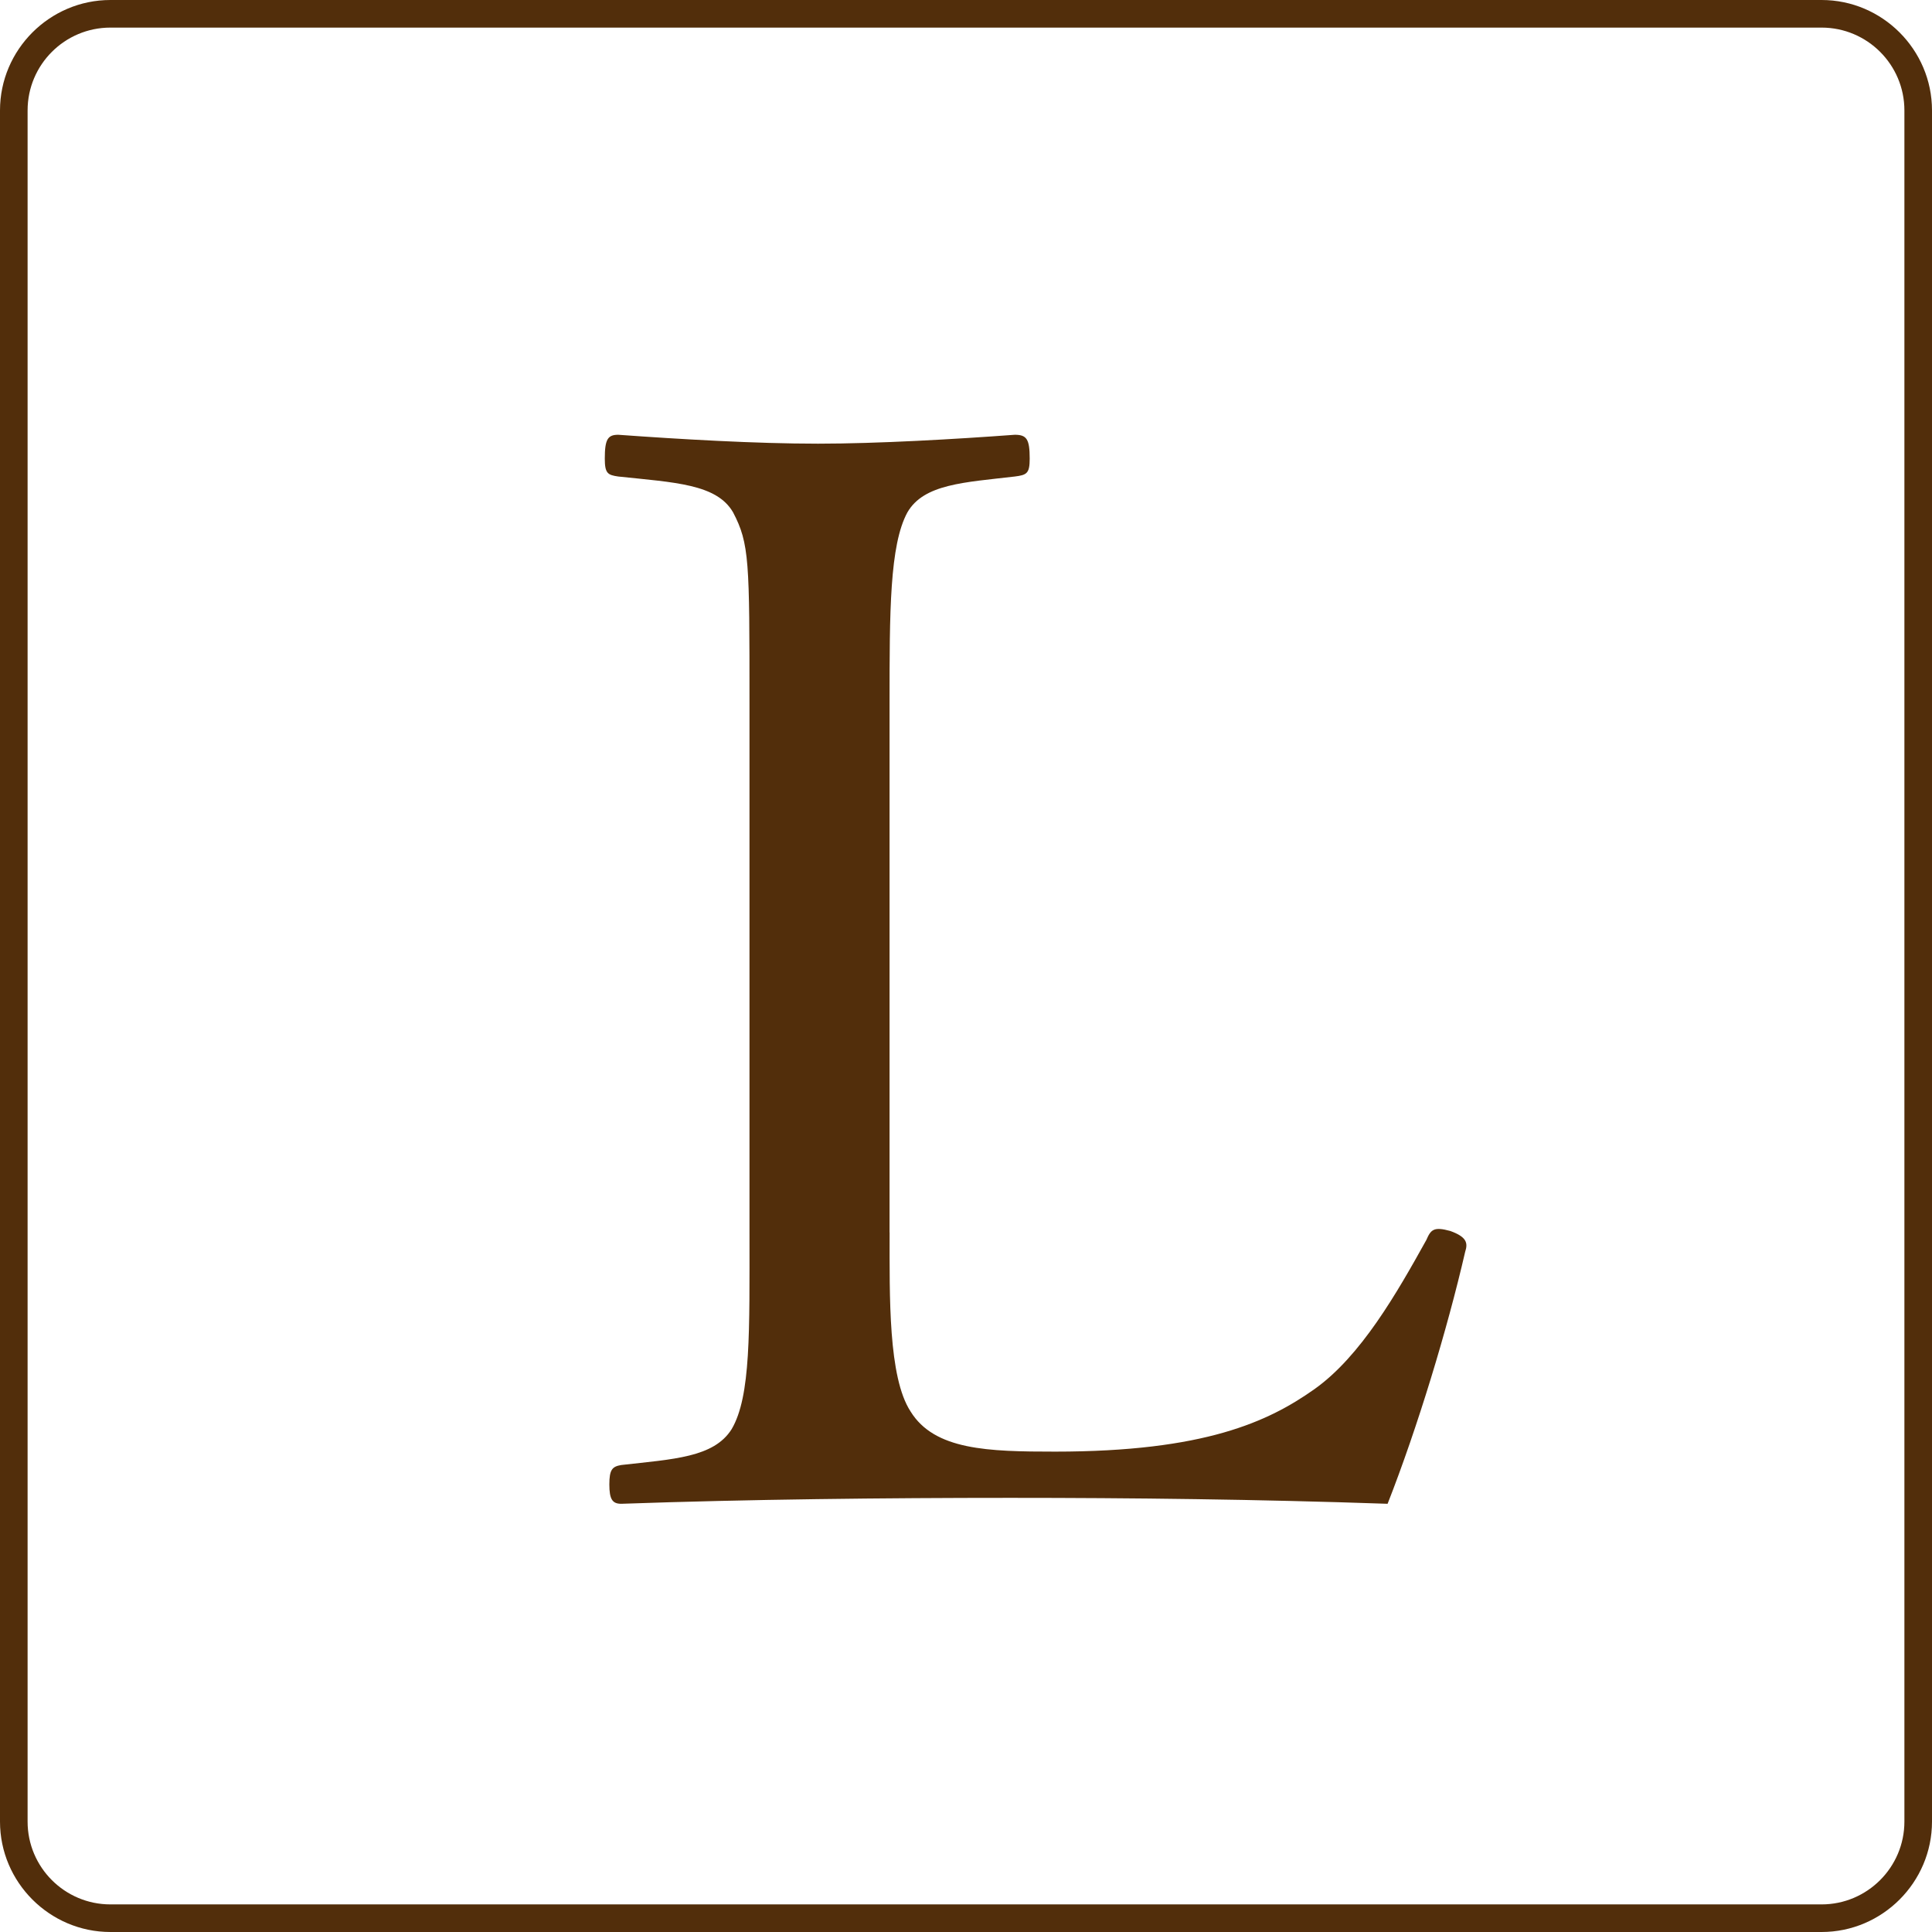 <?xml version="1.0" encoding="UTF-8"?><svg id="_イヤー_2" xmlns="http://www.w3.org/2000/svg" viewBox="0 0 28 28"><defs><style>.cls-1{fill:#522e0b;}</style></defs><g id="_ザイン"><g><path class="cls-1" d="M12.893,17.862c0,.929-.021,2.096,.303,2.593,.346,.562,1.124,.583,2.096,.583,2.161,0,3.09-.432,3.76-.907,.669-.476,1.188-1.383,1.62-2.161,.065-.151,.108-.195,.346-.13,.238,.086,.259,.173,.216,.303-.259,1.124-.691,2.549-1.124,3.651-1.88-.065-3.716-.086-5.467-.086-1.814,0-3.803,.021-5.639,.086-.129,0-.173-.065-.173-.281,0-.216,.043-.259,.173-.281,.756-.086,1.34-.108,1.599-.519,.281-.475,.259-1.426,.259-2.852v-7.67c0-2.053,0-2.312-.238-2.766-.238-.411-.843-.432-1.664-.519-.151-.022-.195-.043-.195-.259,0-.281,.043-.346,.195-.346,.886,.064,1.988,.129,2.895,.129,.864,0,1.988-.065,2.852-.129,.173,0,.216,.064,.216,.346,0,.216-.043,.237-.216,.259-.734,.086-1.318,.108-1.556,.519-.259,.475-.259,1.448-.259,2.766v7.67Z"/><path class="cls-1" d="M26.4,.4c.662,0,1.2,.538,1.2,1.2V26.4c0,.662-.539,1.2-1.2,1.2H1.6c-.662,0-1.2-.538-1.2-1.2V1.6C.4,.938,.938,.4,1.6,.4H26.4m0-.4H1.6C.72,0,0,.72,0,1.6V26.4c0,.88,.72,1.6,1.6,1.6H26.4c.88,0,1.6-.72,1.6-1.6V1.6c0-.88-.72-1.6-1.6-1.6h0Z"/></g></g></svg>